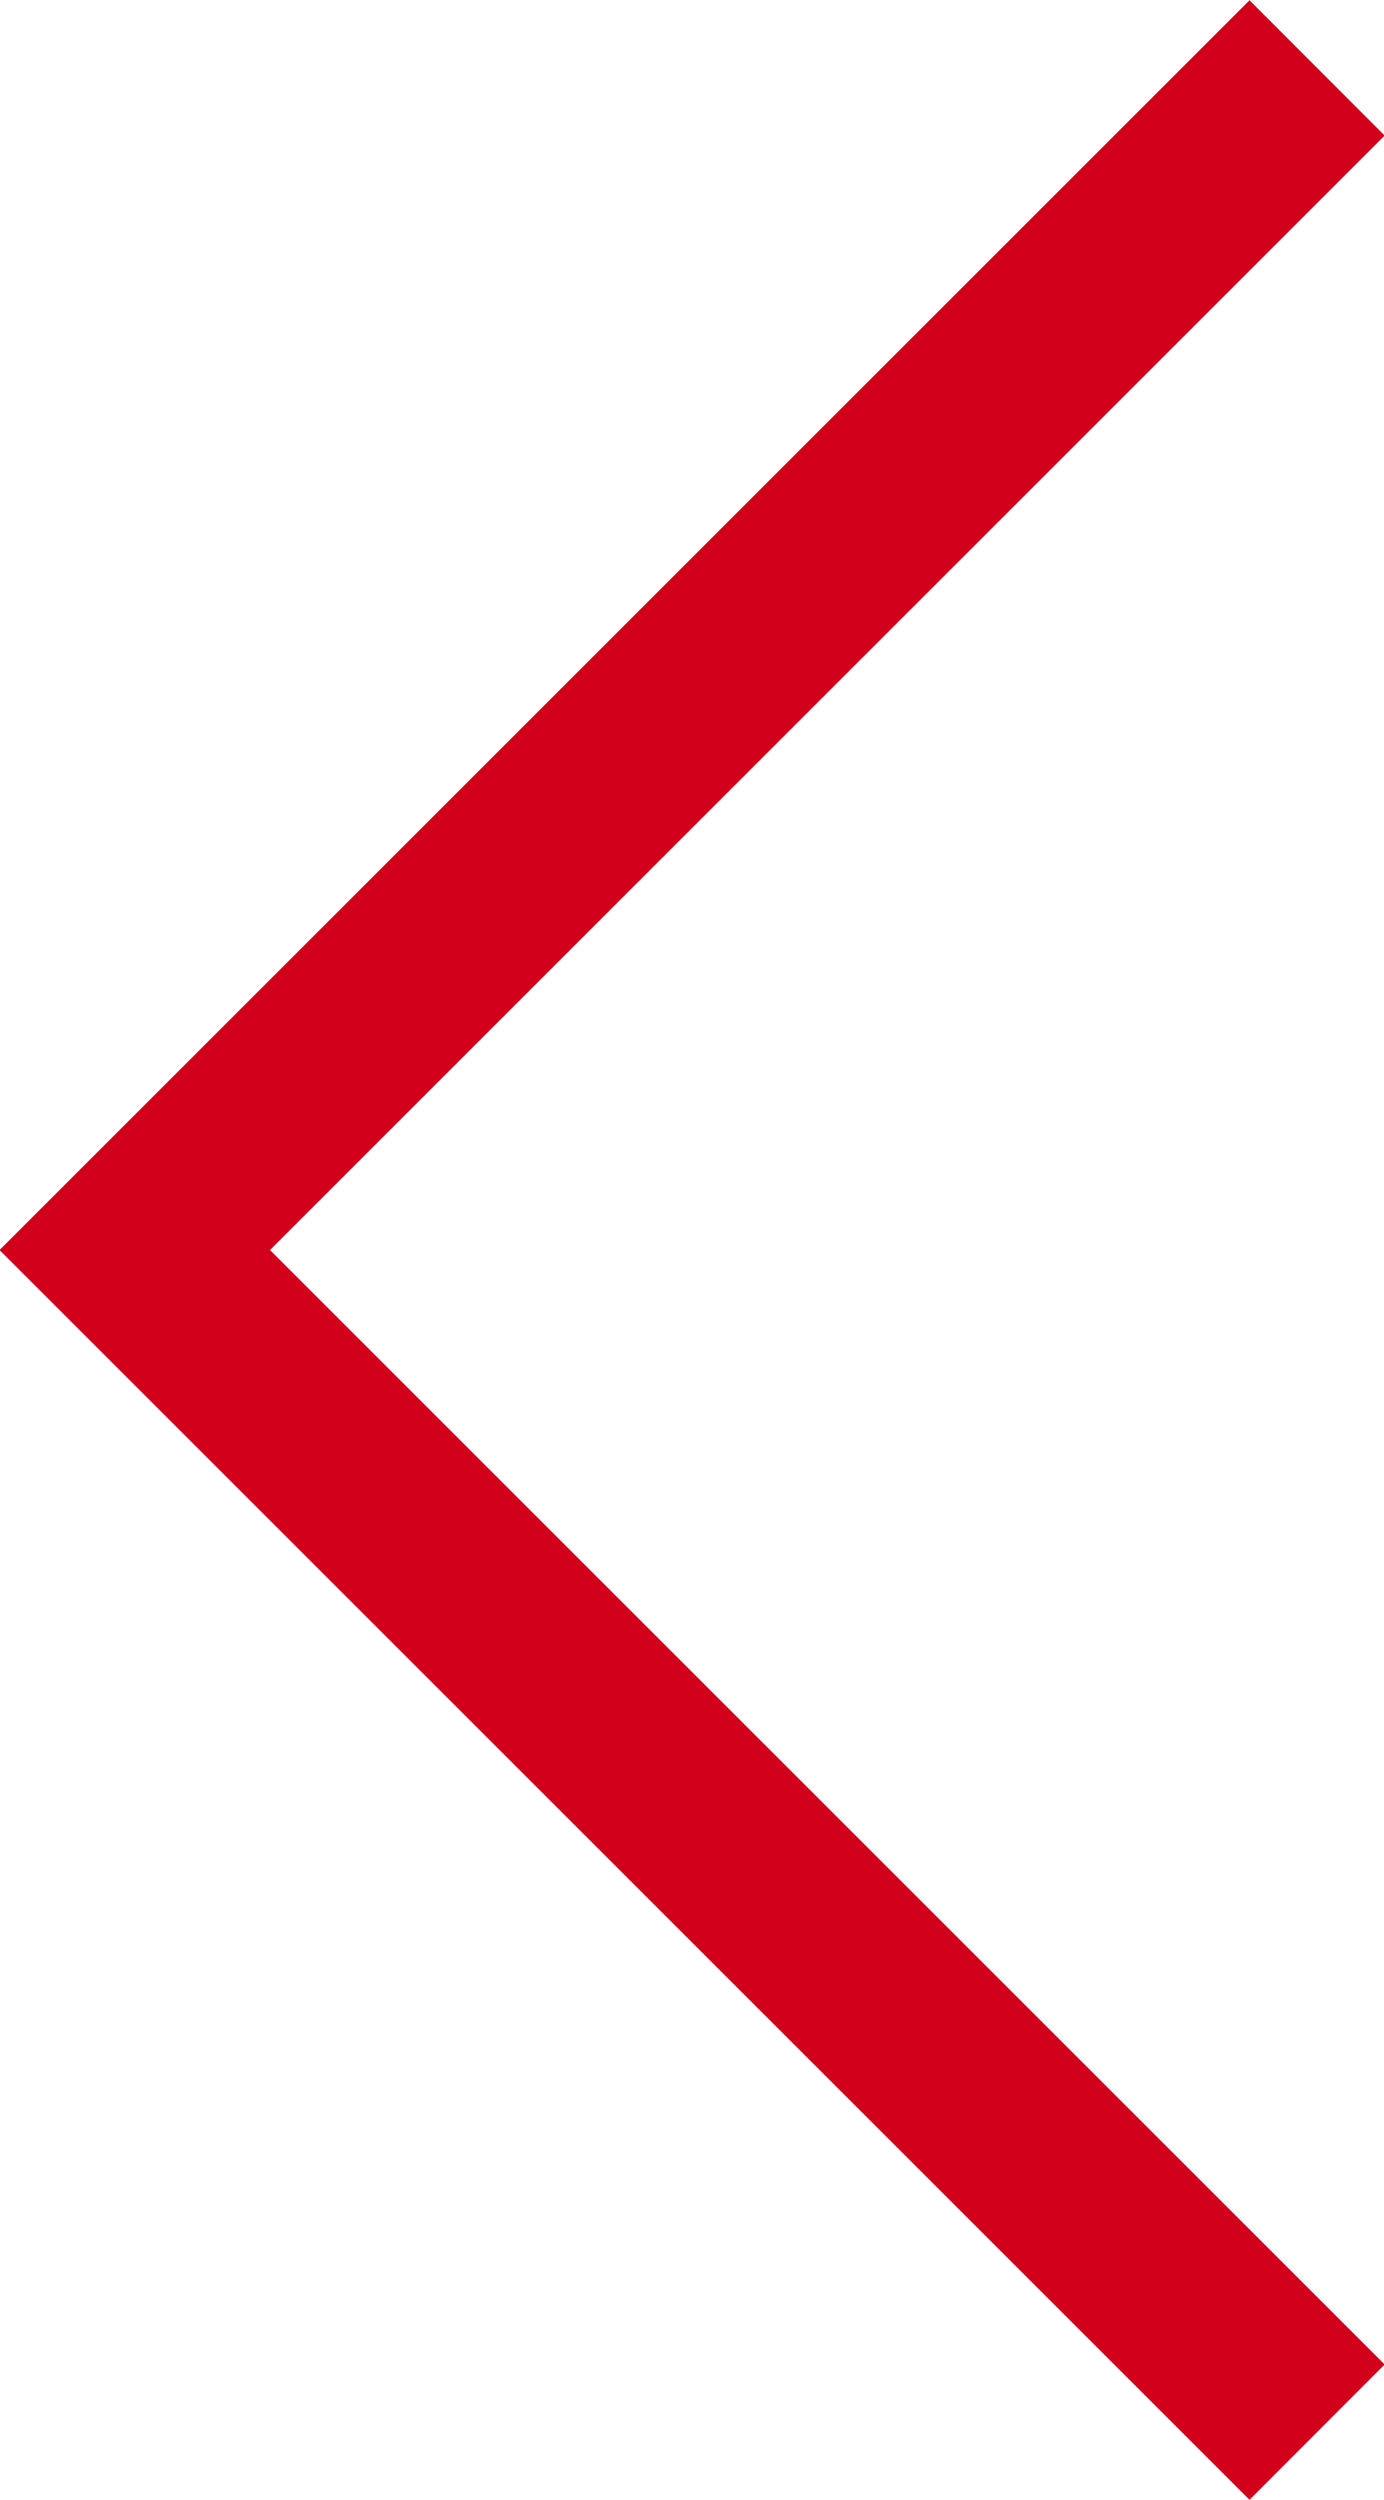 <svg xmlns="http://www.w3.org/2000/svg" viewBox="0 0 14.48 26.14"><defs><style>.cls-1{fill:none;stroke:#d3001b;stroke-miterlimit:10;stroke-width:2px;}</style></defs><g id="Layer_2" data-name="Layer 2"><g id="Layer_3" data-name="Layer 3"><polyline class="cls-1" points="13.78 25.43 1.41 13.07 13.78 0.71"/></g></g></svg>